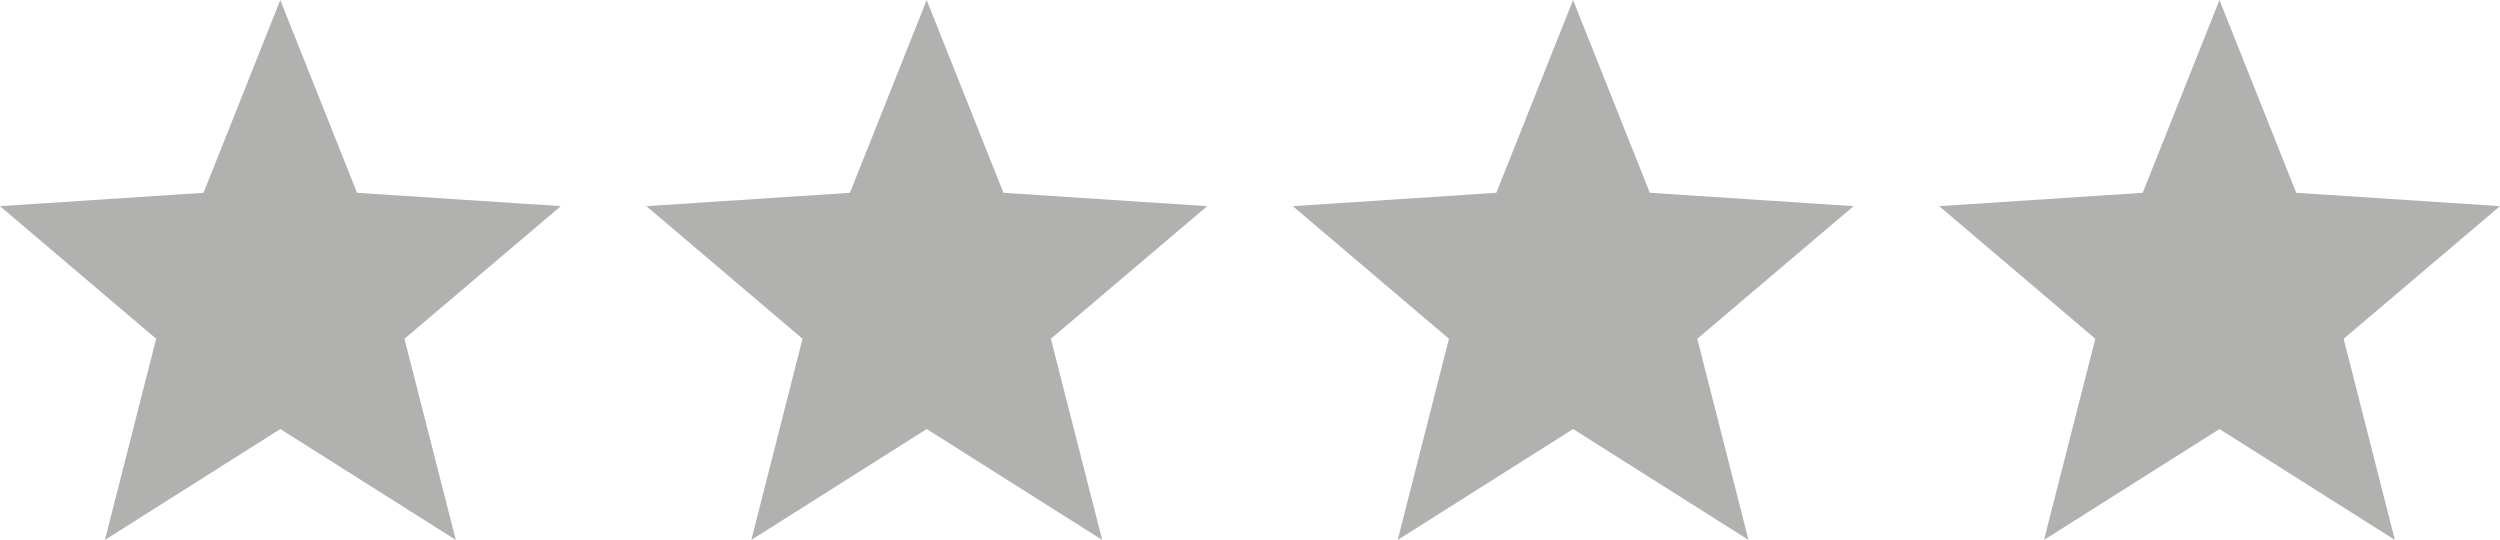 <svg id="star_4" xmlns="http://www.w3.org/2000/svg" width="287.927" height="62.183" viewBox="0 0 287.927 62.183">
  <g id="Gruppe_60" data-name="Gruppe 60" transform="translate(148.892 0)">
    <g id="Gruppe_59" data-name="Gruppe 59">
      <path id="Pfad_313" data-name="Pfad 313" d="M1697.489,175.343l-23.468-1.54-8.84-22.2-8.84,22.2-23.44,1.54,17.982,15.274-5.9,23.166,20.2-12.772,20.2,12.772-5.9-23.166Z" transform="translate(-1632.9 -151.6)" fill="#b1b1b0"/>
    </g>
  </g>
  <g id="Gruppe_62" data-name="Gruppe 62" transform="translate(223.338 0)">
    <g id="Gruppe_61" data-name="Gruppe 61">
      <path id="Pfad_314" data-name="Pfad 314" d="M2238.989,175.343l-23.468-1.54-8.84-22.2-8.84,22.2-23.441,1.54,17.983,15.274-5.912,23.166,20.21-12.772,20.2,12.772-5.9-23.166Z" transform="translate(-2174.4 -151.6)" fill="#b1b1b0"/>
    </g>
  </g>
  <g id="Gruppe_64" data-name="Gruppe 64" transform="translate(74.446 0)">
    <g id="Gruppe_63" data-name="Gruppe 63">
      <path id="Pfad_315" data-name="Pfad 315" d="M1155.989,175.343l-23.468-1.54-8.84-22.2-8.84,22.2-23.441,1.54,17.983,15.274-5.9,23.166,20.2-12.772,20.21,12.772-5.912-23.166Z" transform="translate(-1091.4 -151.6)" fill="#b1b1b0"/>
    </g>
  </g>
  <g id="Gruppe_66" data-name="Gruppe 66" transform="translate(0 0)">
    <g id="Gruppe_65" data-name="Gruppe 65">
      <path id="Pfad_316" data-name="Pfad 316" d="M614.489,175.343l-23.468-1.54-8.84-22.2-8.84,22.2-23.441,1.54,17.983,15.274-5.9,23.166,20.2-12.772,20.21,12.772-5.912-23.166Z" transform="translate(-549.9 -151.6)" fill="#b1b1b0"/>
    </g>
  </g>
</svg>
